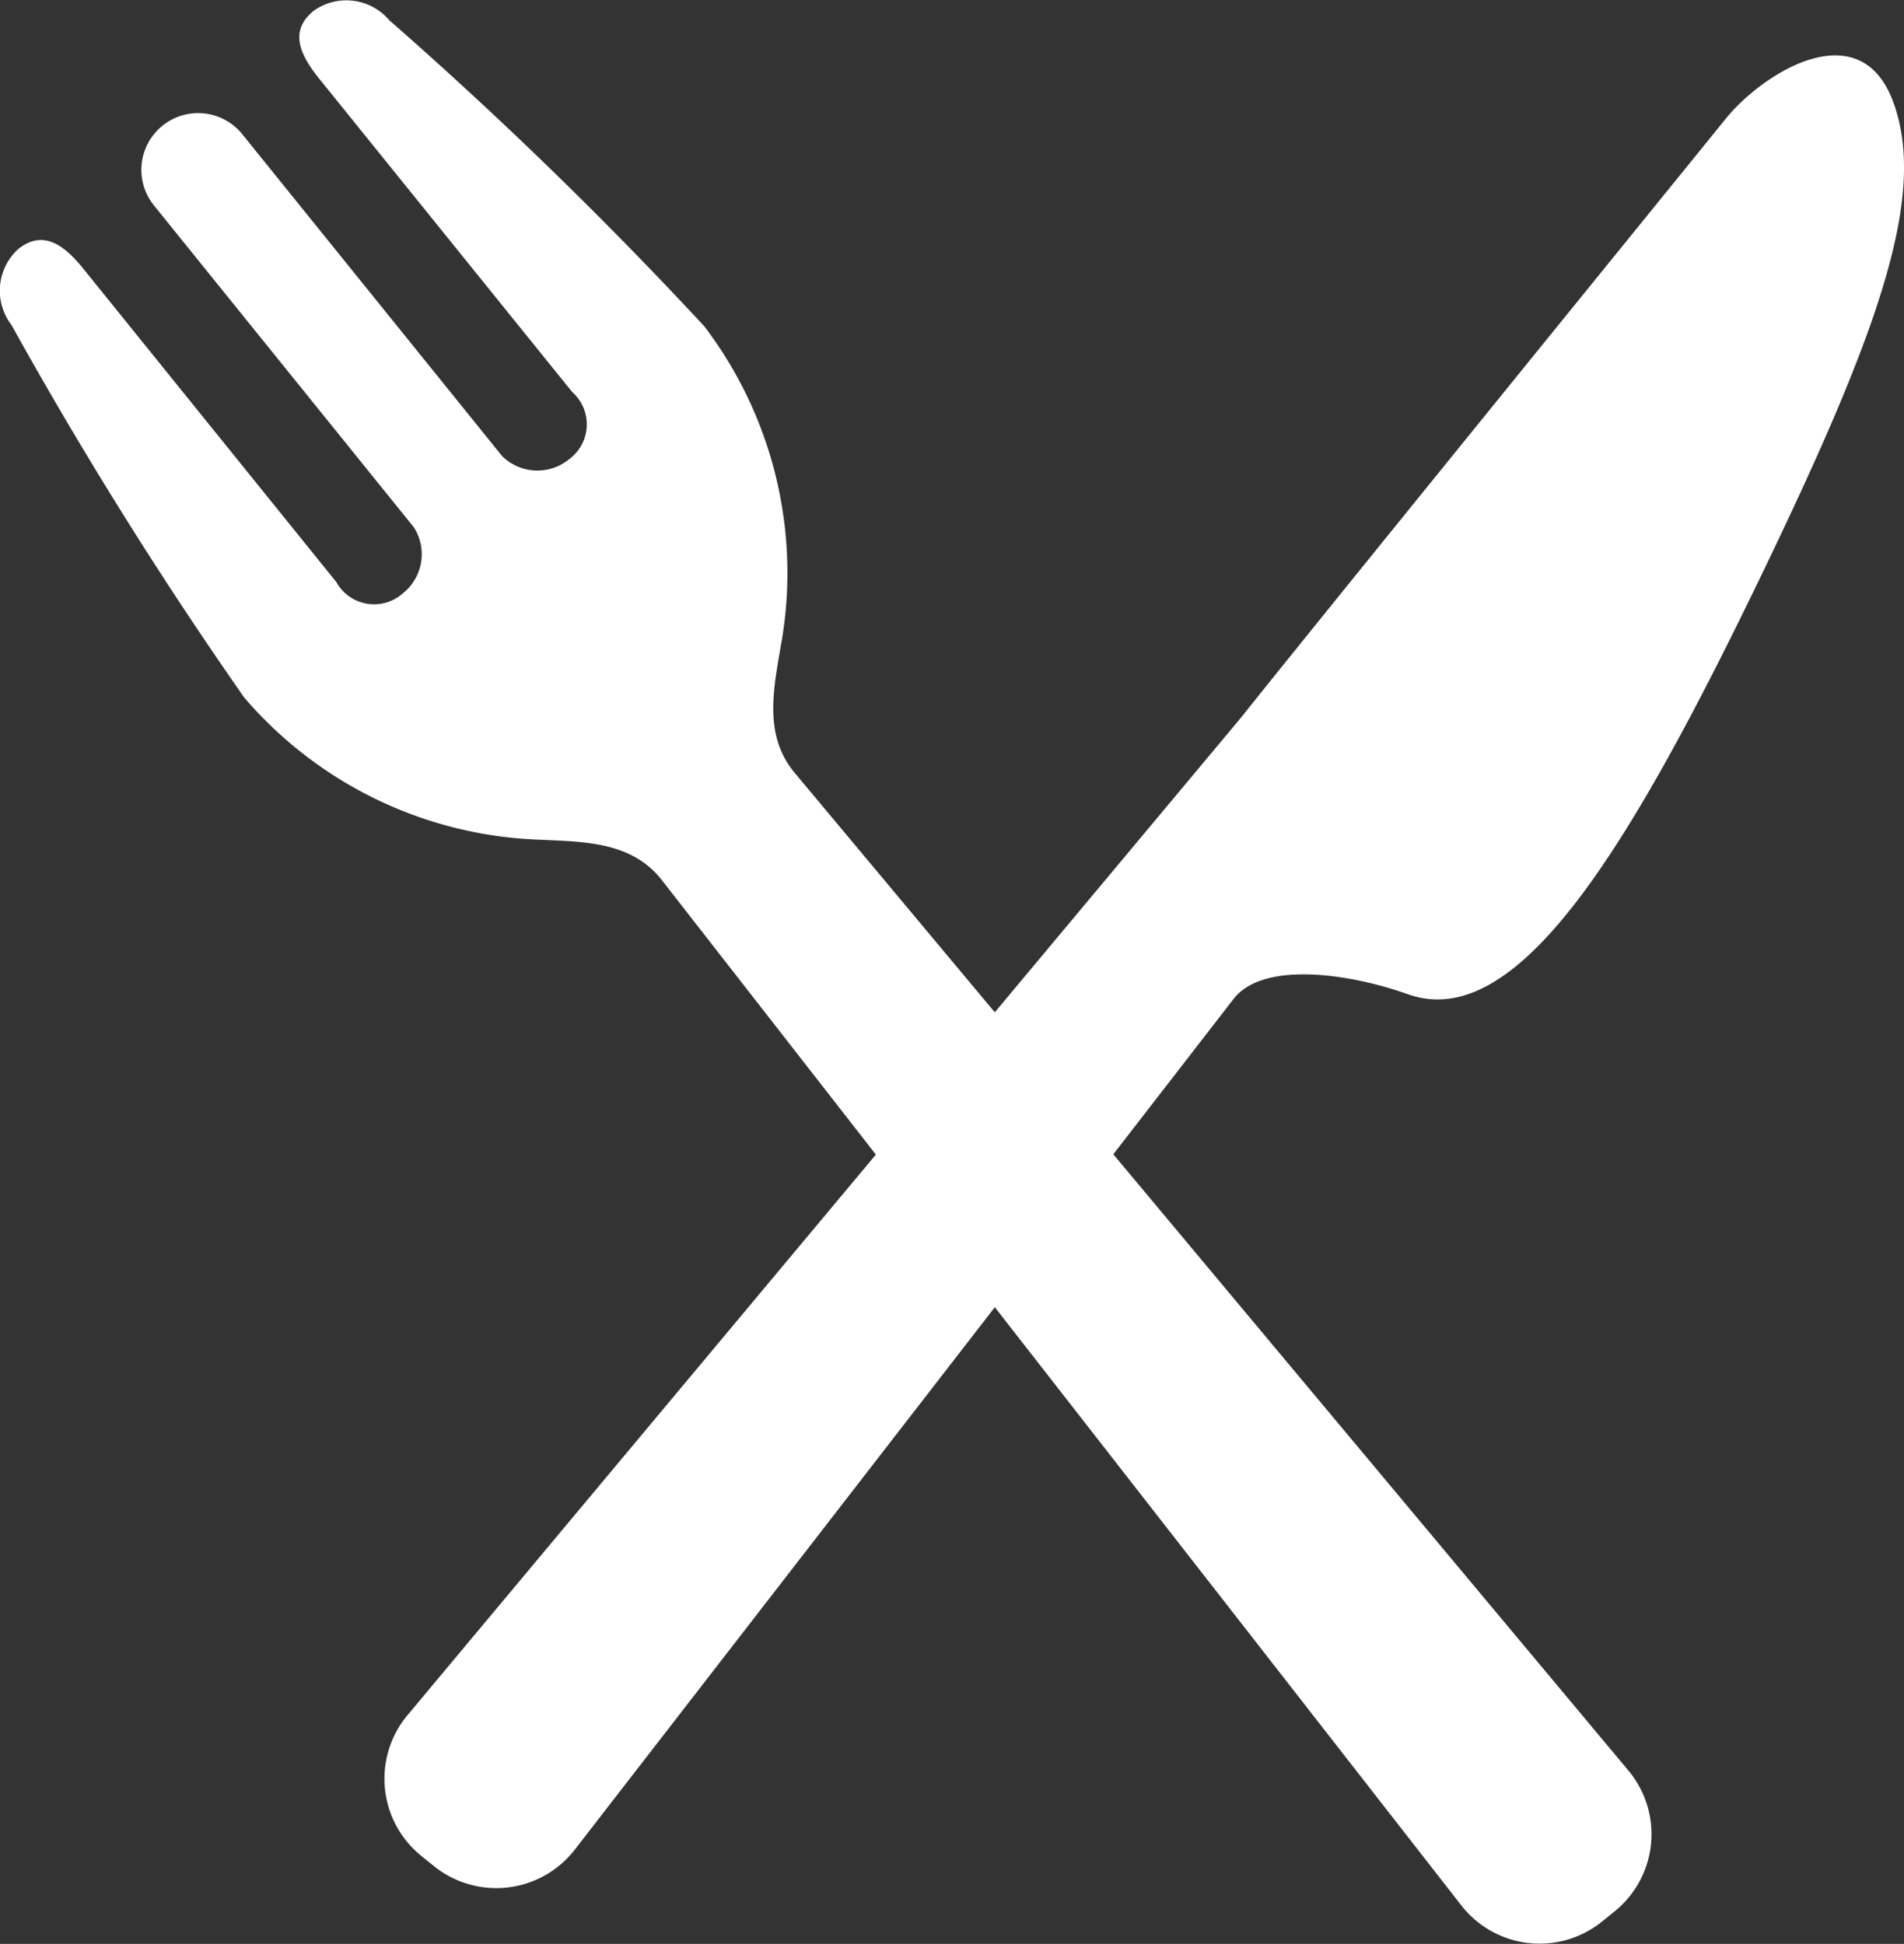 <svg xmlns="http://www.w3.org/2000/svg" width="55.733" height="56.912" viewBox="0 0 55.733 56.912">
  <rect x="0" y="0" width="55.733" height="56.912" fill="#333333" stroke="none"/>
  <g id="グループ_233" data-name="グループ 233" transform="translate(-500.412 -1540.548)">
    <path id="パス_557" data-name="パス 557" d="M541.623,1569.656c3.1,1.1,6.258-3.847,10.12-11.8,3.623-7.458,5.074-11.479,4.114-14.249s-3.852-.915-4.927.414-12.708,15.656-14.161,17.5l-7.238,8.664-5.882-7.04c-.876-1.083-.6-2.4-.386-3.661a11.933,11.933,0,0,0-2.235-9.383,124.884,124.884,0,0,0-9.222-8.962,1.648,1.648,0,0,0-2.208-.278c-.732.588-.412,1.289.165,2l7.394,9.159a1.265,1.265,0,0,1-.086,1.972,1.466,1.466,0,0,1-1.961-.091l-7.624-9.446a1.661,1.661,0,0,0-2.584,2.087l7.625,9.445a1.461,1.461,0,0,1-.326,1.934,1.263,1.263,0,0,1-1.944-.332l-7.394-9.159c-.575-.716-1.192-1.174-1.924-.585a1.649,1.649,0,0,0-.191,2.218,124.684,124.684,0,0,0,6.812,10.906,11.931,11.931,0,0,0,8.7,4.165c1.28.06,2.624.064,3.5,1.149l6.29,8.068-13.706,16.407a2.905,2.905,0,0,0,.4,4.125l.371.3a2.908,2.908,0,0,0,4.117-.476l12.3-15.888,13.655,17.514a2.905,2.905,0,0,0,4.117.474l.371-.3a2.906,2.906,0,0,0,.4-4.126L533,1574.342l3.537-4.569C537.412,1568.688,539.9,1569.043,541.623,1569.656Z" fill="#fff"/>
  </g>
</svg>
